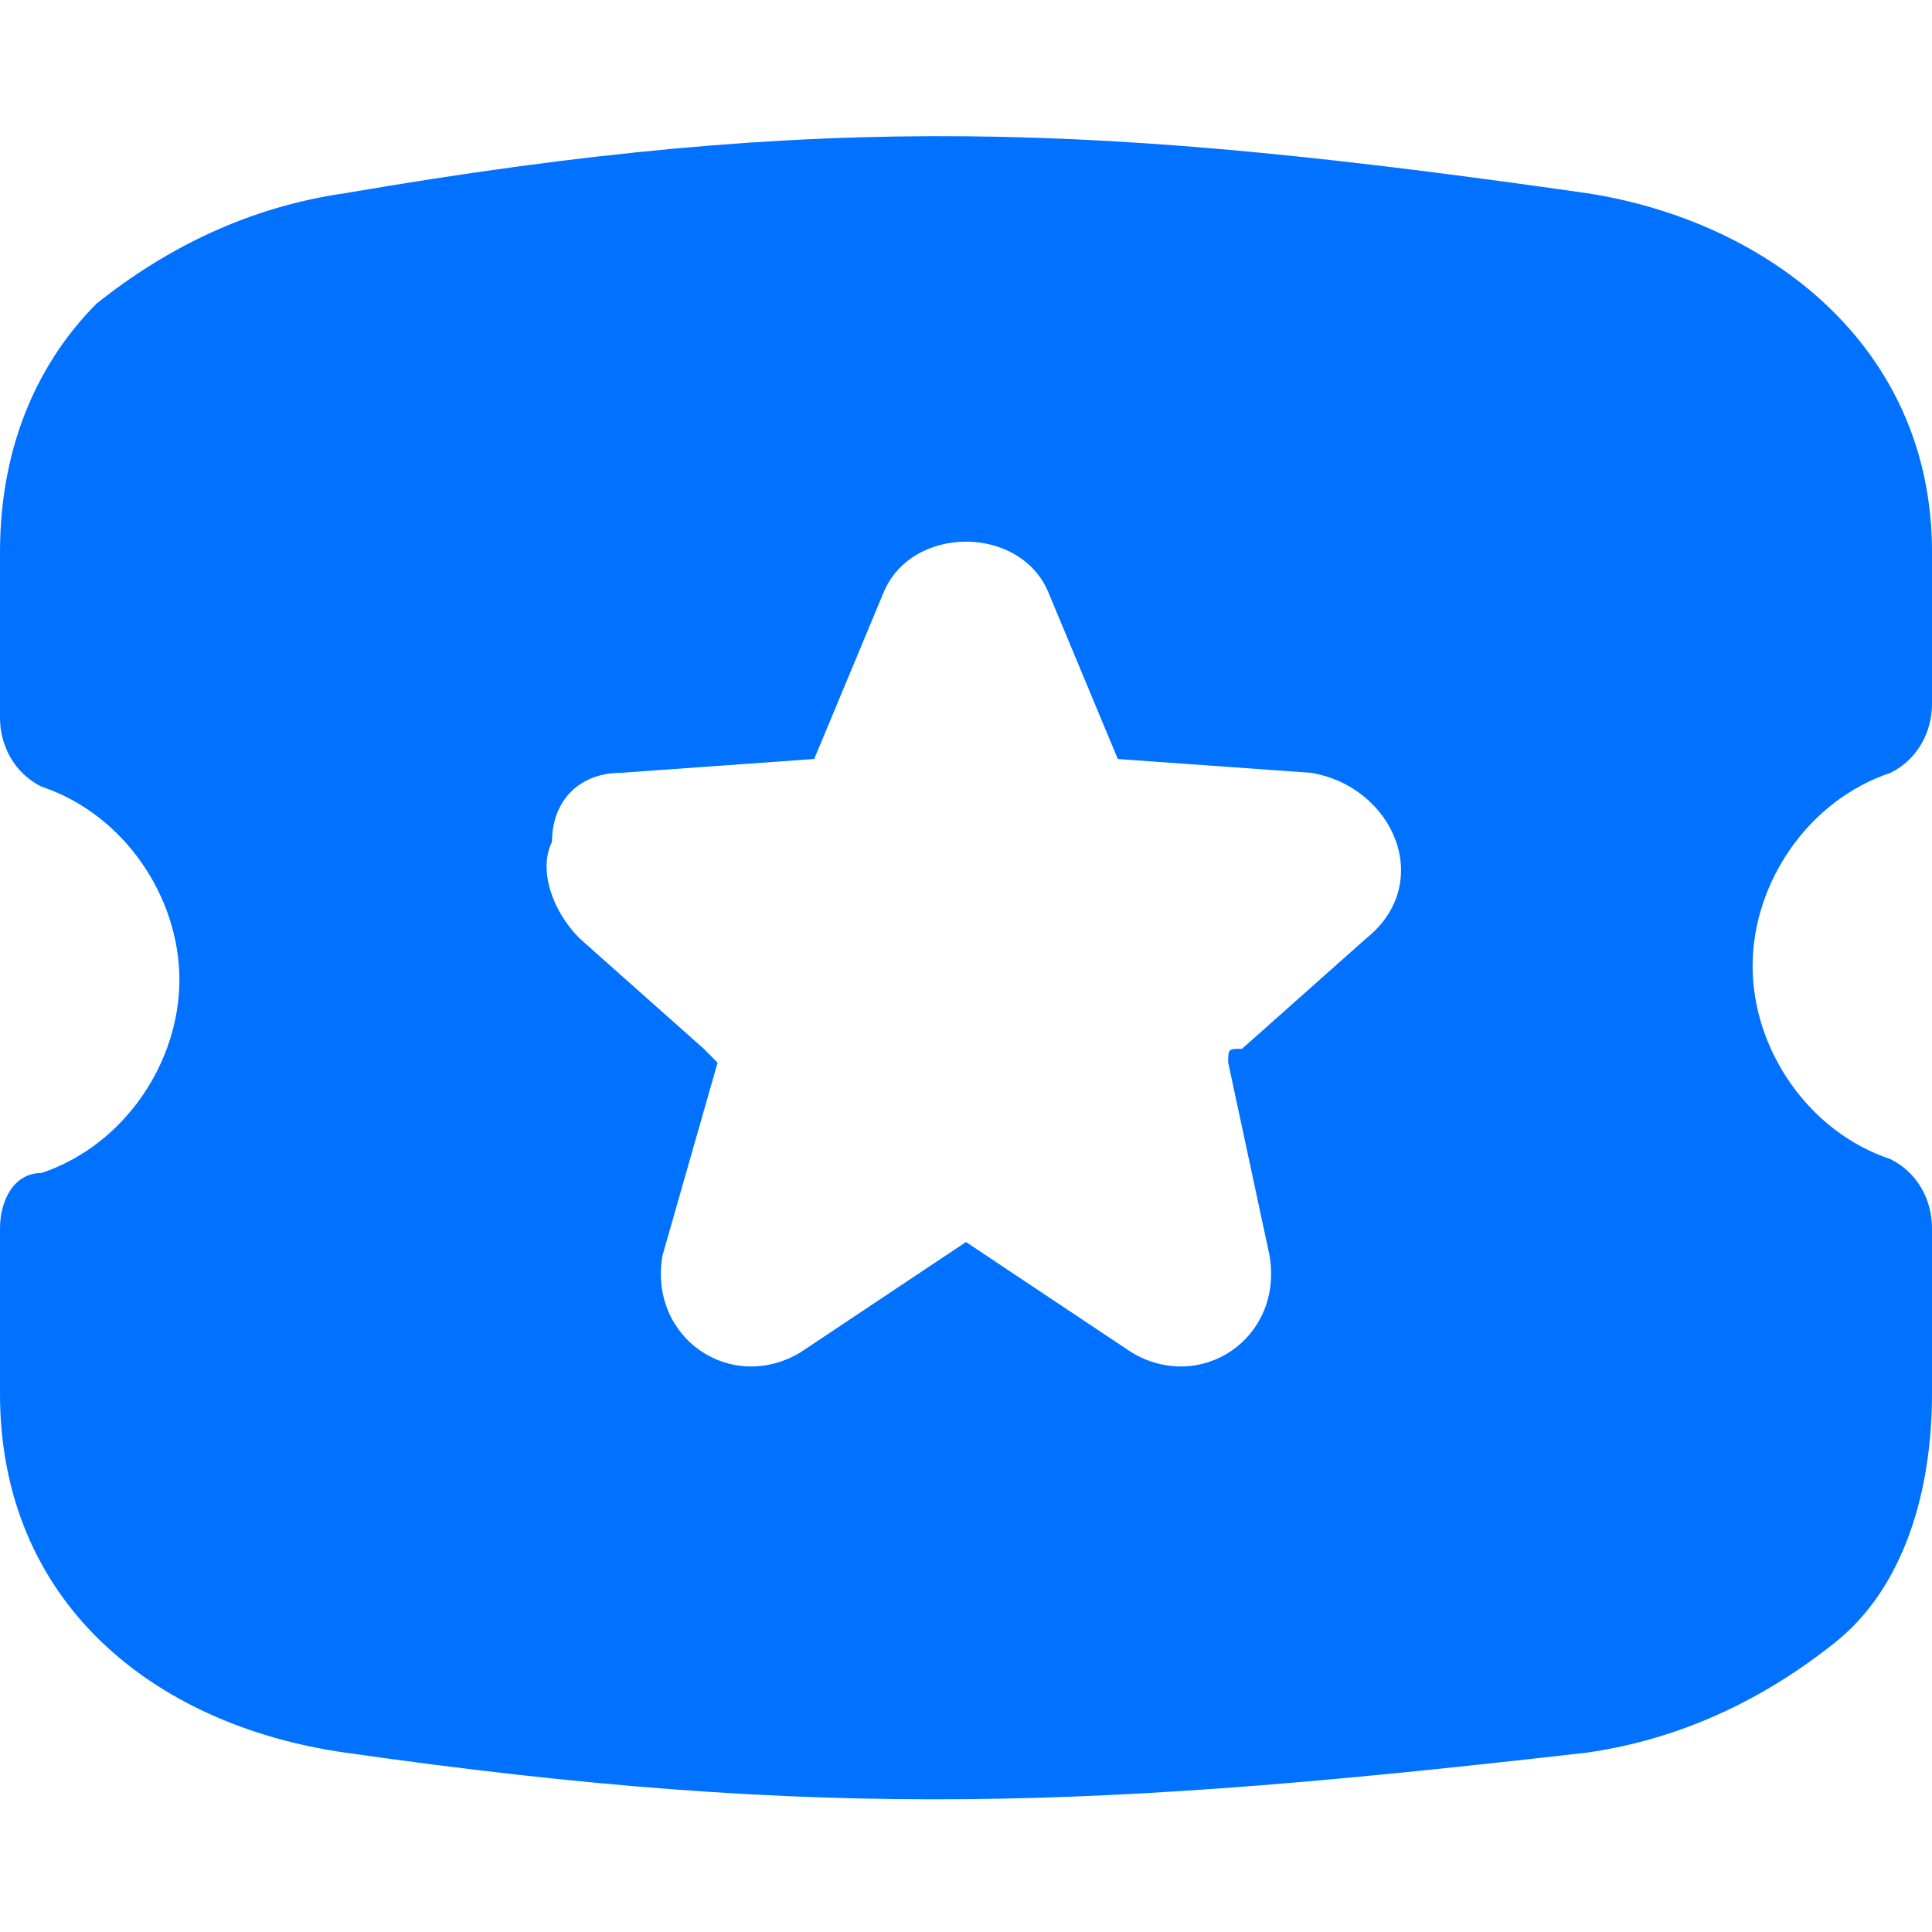 <?xml version="1.0" encoding="utf-8"?>
<!-- Generator: Adobe Illustrator 25.4.1, SVG Export Plug-In . SVG Version: 6.00 Build 0)  -->
<svg version="1.1" id="Ticket-Star--Streamline-Flex.svg"
	 xmlns="http://www.w3.org/2000/svg" xmlns:xlink="http://www.w3.org/1999/xlink" x="0px" y="0px" viewBox="0 0 14 14"
	 style="enable-background:new 0 0 14 14;" xml:space="preserve">
<style type="text/css">
	.st0{fill-rule:evenodd;clip-rule:evenodd;fill:#0072FF;}
</style>
<g id="ticket-star--hobby-ticket-star-event-entertainment-stub-theater-entertainment">
	<path id="Subtract" class="st0" d="M11.5,1.4C8,0.9,6,0.8,2.5,1.4C1.8,1.5,1.2,1.8,0.7,2.2C0.3,2.6,0,3.2,0,4v1.2
		c0,0.2,0.1,0.4,0.3,0.5c0.6,0.2,1,0.8,1,1.4s-0.4,1.2-1,1.4C0.1,8.5,0,8.7,0,8.9v1.2c0,1.5,1.1,2.4,2.5,2.6c3.5,0.5,5.5,0.4,9,0
		c0.7-0.1,1.3-0.4,1.8-0.8c0.5-0.4,0.7-1.1,0.7-1.8V8.9c0-0.2-0.1-0.4-0.3-0.5c-0.6-0.2-1-0.8-1-1.4c0-0.6,0.4-1.2,1-1.4
		C13.9,5.5,14,5.3,14,5.1V4C14,2.5,12.8,1.6,11.5,1.4z M7.6,4.3c-0.2-0.5-1-0.5-1.2,0L5.9,5.5L4.5,5.6C4.2,5.6,4,5.8,4,6.1
		c-0.1,0.2,0,0.5,0.2,0.7l0.9,0.8c0,0,0.1,0.1,0.1,0.1L4.8,9.1c-0.1,0.6,0.5,1,1,0.7L7,9l1.2,0.8c0.5,0.3,1.1-0.1,1-0.7L8.9,7.7
		c0-0.1,0-0.1,0.1-0.1l0.9-0.8c0.5-0.4,0.2-1.1-0.4-1.2L8.1,5.5L7.6,4.3z"/>
</g>
</svg>
